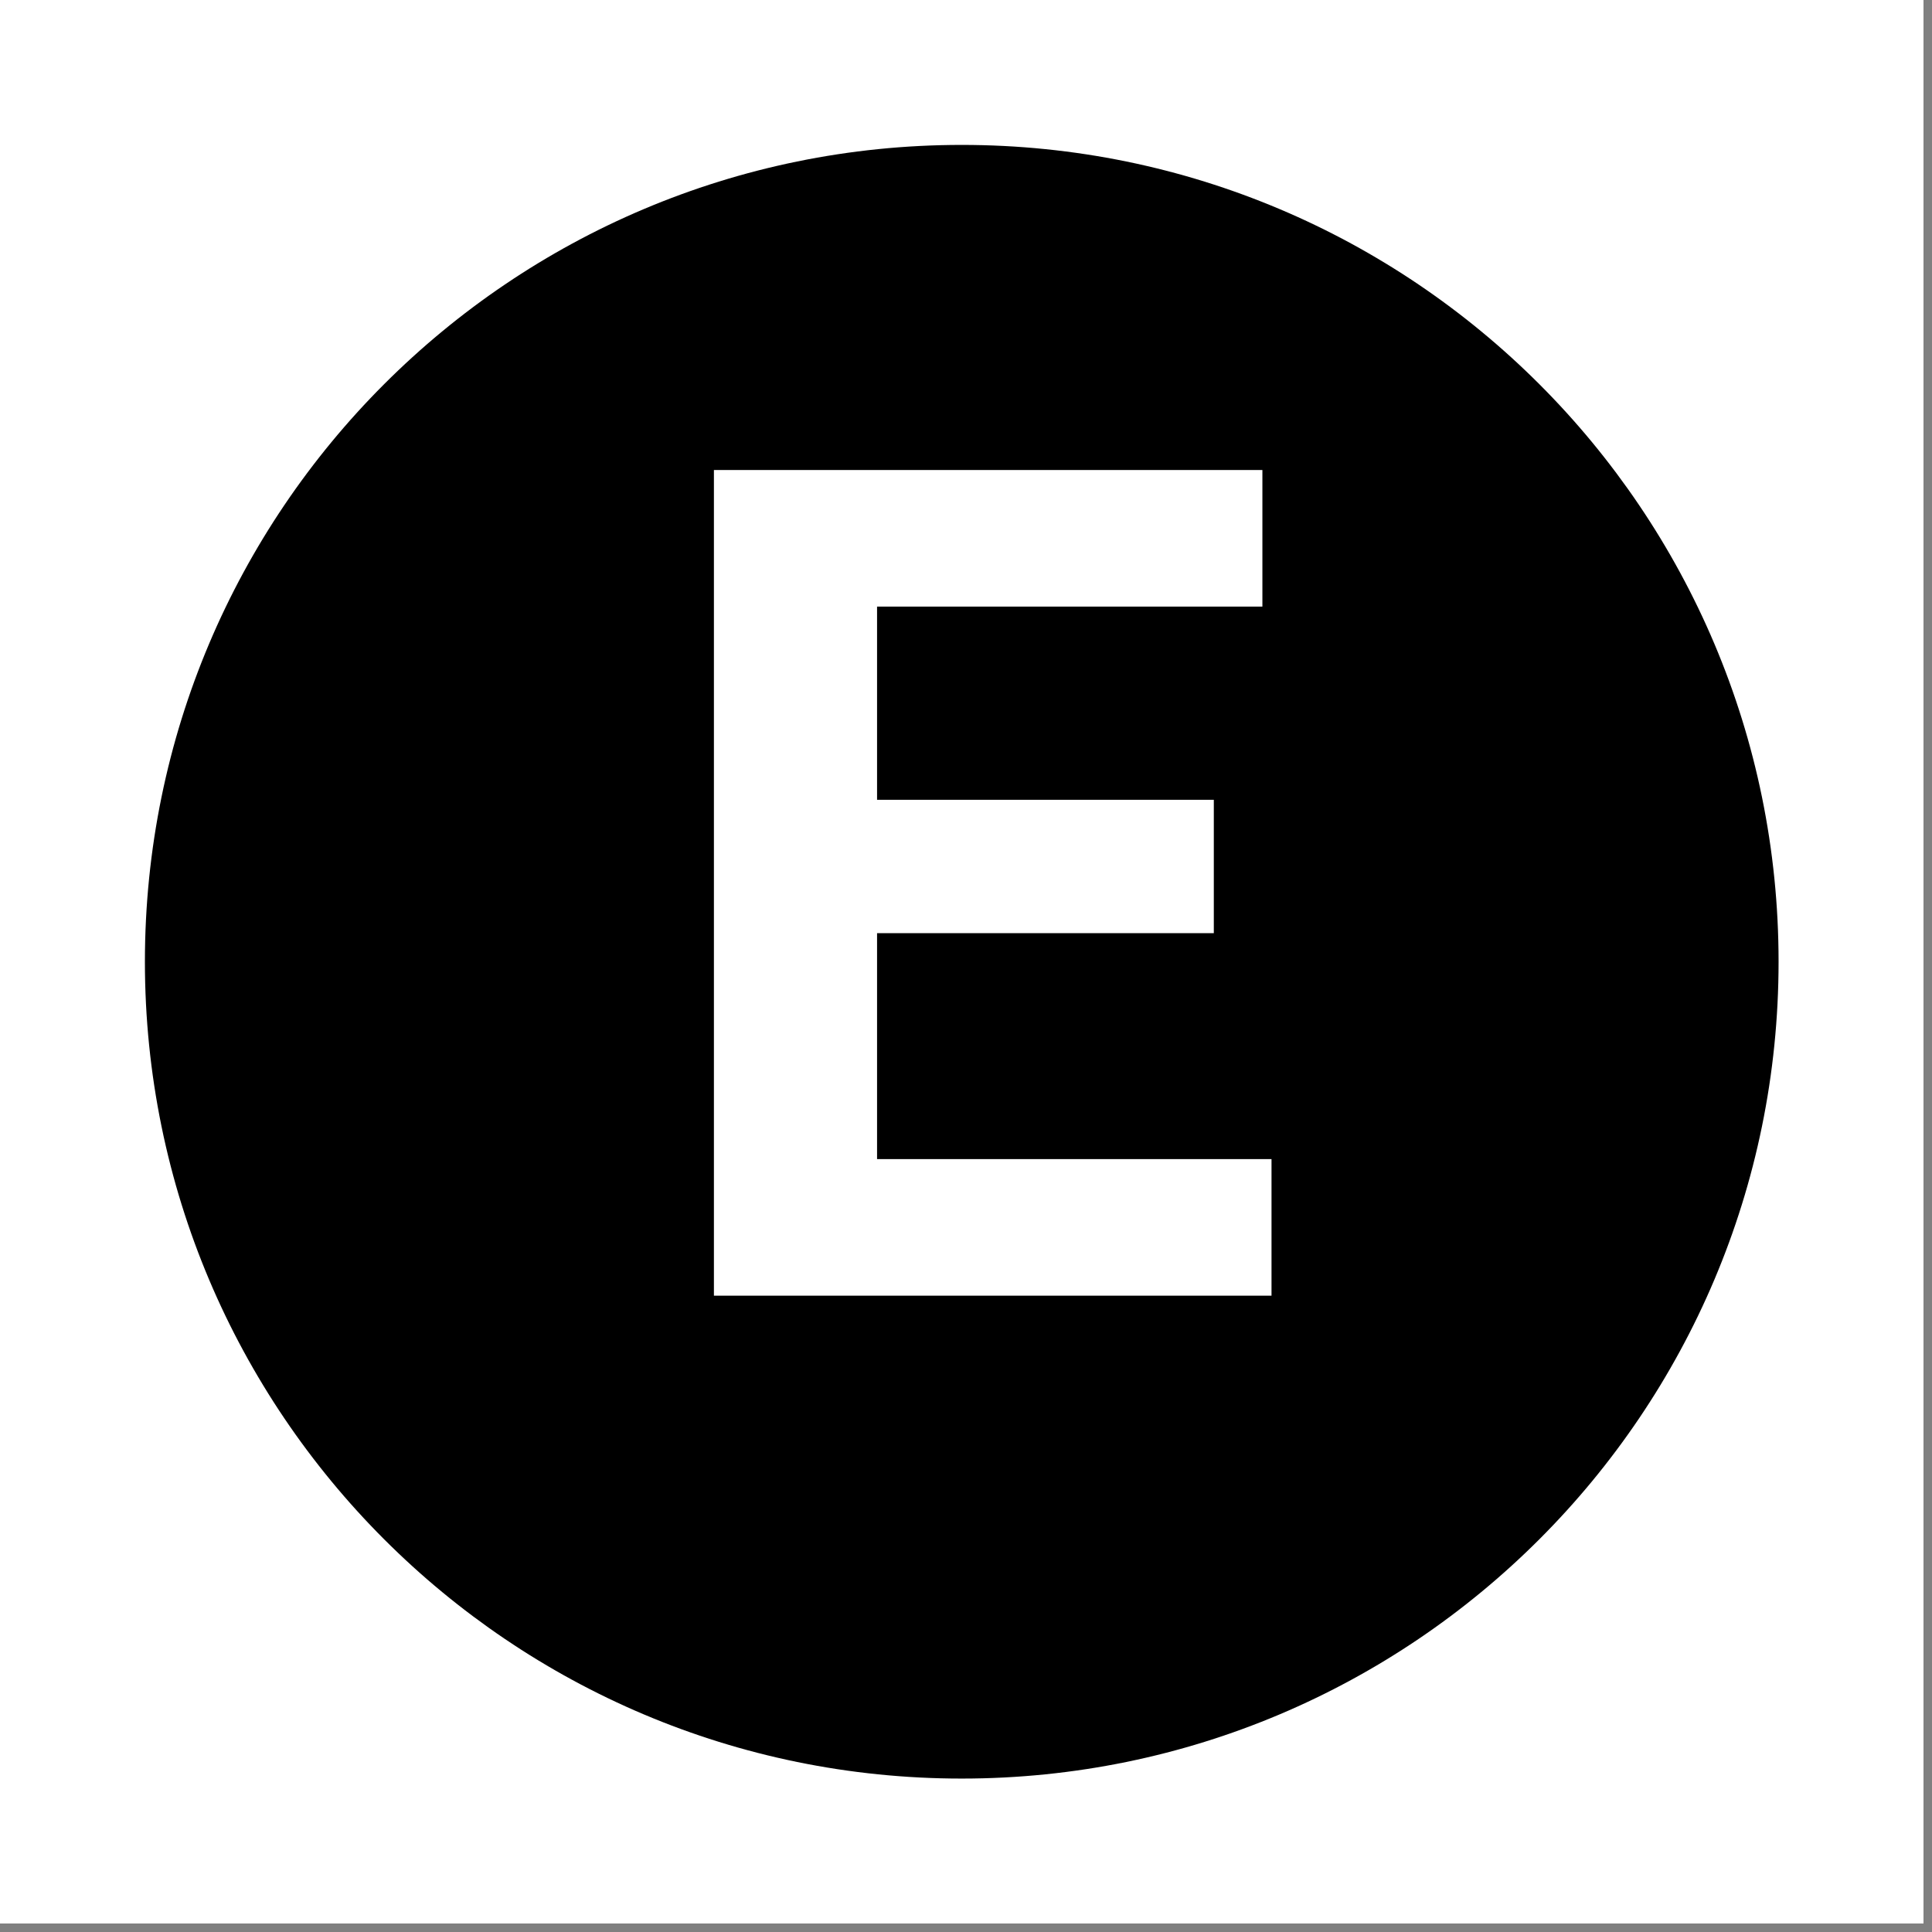 <svg xmlns="http://www.w3.org/2000/svg" xmlns:xlink="http://www.w3.org/1999/xlink" width="150" zoomAndPan="magnify" viewBox="0 0 112.5 112.5" height="150" preserveAspectRatio="xMidYMid meet" version="1.0"><rect x="0" y="0" width="112.5" height="112.5" fill="#808080" stroke="none"/><defs><g/><clipPath id="a4fb63b641"><path d="M 0 0 L 112.004 0 L 112.004 112.004 L 0 112.004 Z M 0 0 " clip-rule="nonzero"/></clipPath><clipPath id="c1b53198a9"><path d="M 8.438 8.438 L 103.566 8.438 L 103.566 103.566 L 8.438 103.566 Z M 8.438 8.438 " clip-rule="nonzero"/></clipPath><clipPath id="1ee667696a"><path d="M 56 8.438 C 29.734 8.438 8.438 29.734 8.438 56 C 8.438 82.27 29.734 103.566 56 103.566 C 82.27 103.566 103.566 82.27 103.566 56 C 103.566 29.734 82.27 8.438 56 8.438 Z M 56 8.438 " clip-rule="nonzero"/></clipPath></defs><g clip-path="url(#a4fb63b641)"><path fill="#ffffff" d="M 0 0 L 112.004 0 L 112.004 112.004 L 0 112.004 Z M 0 0 " fill-opacity="1" fill-rule="nonzero"/><path fill="#ffffff" d="M 0 0 L 112.004 0 L 112.004 112.004 L 0 112.004 Z M 0 0 " fill-opacity="1" fill-rule="nonzero"/></g><g clip-path="url(#c1b53198a9)"><g clip-path="url(#1ee667696a)"><path fill="#000000" d="M 8.438 8.438 L 103.566 8.438 L 103.566 103.566 L 8.438 103.566 Z M 8.438 8.438 " fill-opacity="1" fill-rule="nonzero"/></g></g><g fill="#ffffff" fill-opacity="1"><g transform="translate(35.321, 75.447)"><g><path d="M 15.75 -21.109 L 15.75 -7.953 L 38.719 -7.953 L 38.719 0 L 6.25 0 L 6.25 -48.078 L 38.188 -48.078 L 38.188 -40.125 L 15.75 -40.125 L 15.75 -28.875 L 35.359 -28.875 L 35.359 -21.109 Z M 15.75 -21.109 "/></g></g></g></svg>